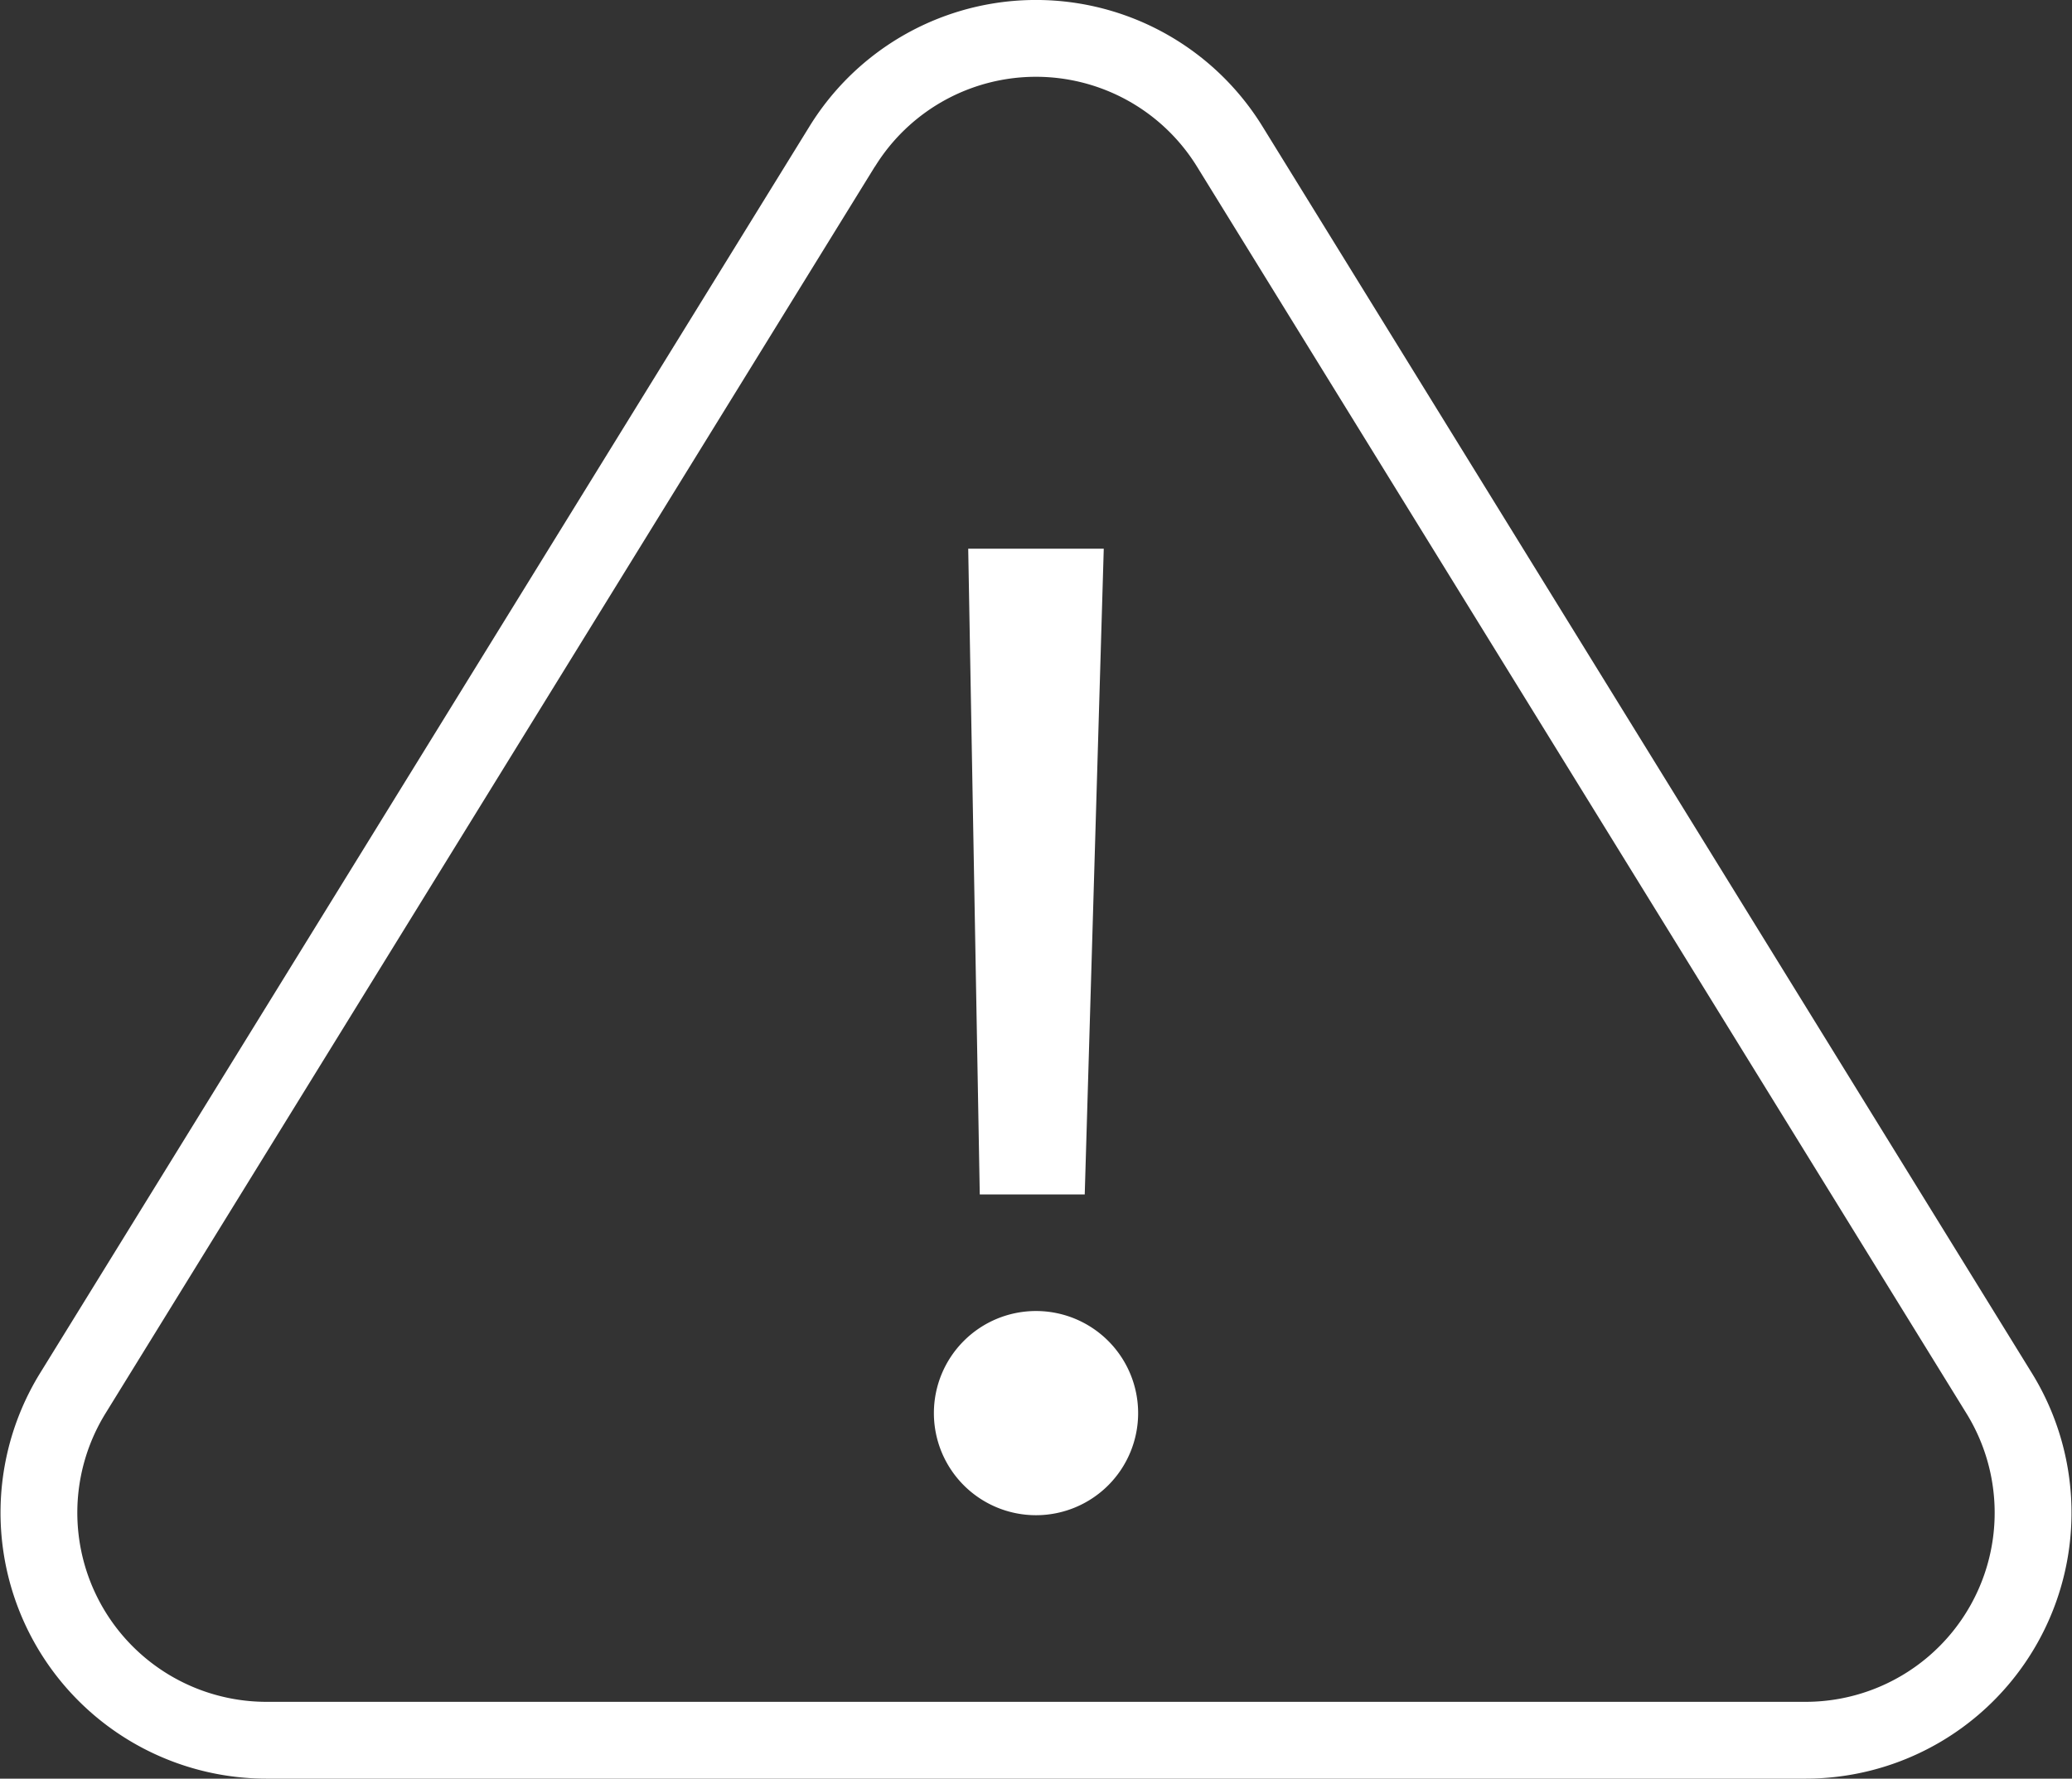 <svg viewBox="0 0 75.701 65" height="65" width="75.701" xmlns:xlink="http://www.w3.org/1999/xlink" xmlns="http://www.w3.org/2000/svg">
  <rect x="0" y="0" width="75.701" height="65" fill="#333333" stroke="none"/>
  <defs>
    <clipPath id="clip-path">
      <rect fill="#fff" height="65" width="75.701" data-sanitized-data-name="長方形 1426" data-name="長方形 1426" id="長方形_1426"></rect>
    </clipPath>
  </defs>
  <g transform="translate(0 0)" id="icn-info">
    <g clip-path="url(#clip-path)" transform="translate(0 0)" data-sanitized-data-name="グループ 1606" data-name="グループ 1606" id="グループ_1606">
      <path fill="#fff" transform="translate(0 -0.001)" d="M65.963,65H9.739A9.72,9.72,0,0,1,1.466,50.178L29.578,4.615a9.72,9.72,0,0,1,16.543,0L74.234,50.178A9.717,9.717,0,0,1,65.963,65m-34-58.911L3.855,51.651A6.912,6.912,0,0,0,9.739,62.193H65.963a6.909,6.909,0,0,0,5.881-10.541L43.732,6.089a6.913,6.913,0,0,0-11.765,0" data-sanitized-data-name="パス 499" data-name="パス 499" id="パス_499"></path>
      <path fill="#fff" transform="translate(22.774 12.909)" d="M16.857,30.741H13.022L12.6,7.143h4.952Z" data-sanitized-data-name="パス 500" data-name="パス 500" id="パス_500"></path>
      <path fill="#fff" transform="translate(21.966 30.841)" d="M19.616,20.8a3.731,3.731,0,1,1-3.731-3.731A3.731,3.731,0,0,1,19.616,20.8" data-sanitized-data-name="パス 501" data-name="パス 501" id="パス_501"></path>
    </g>
  </g>
</svg>
